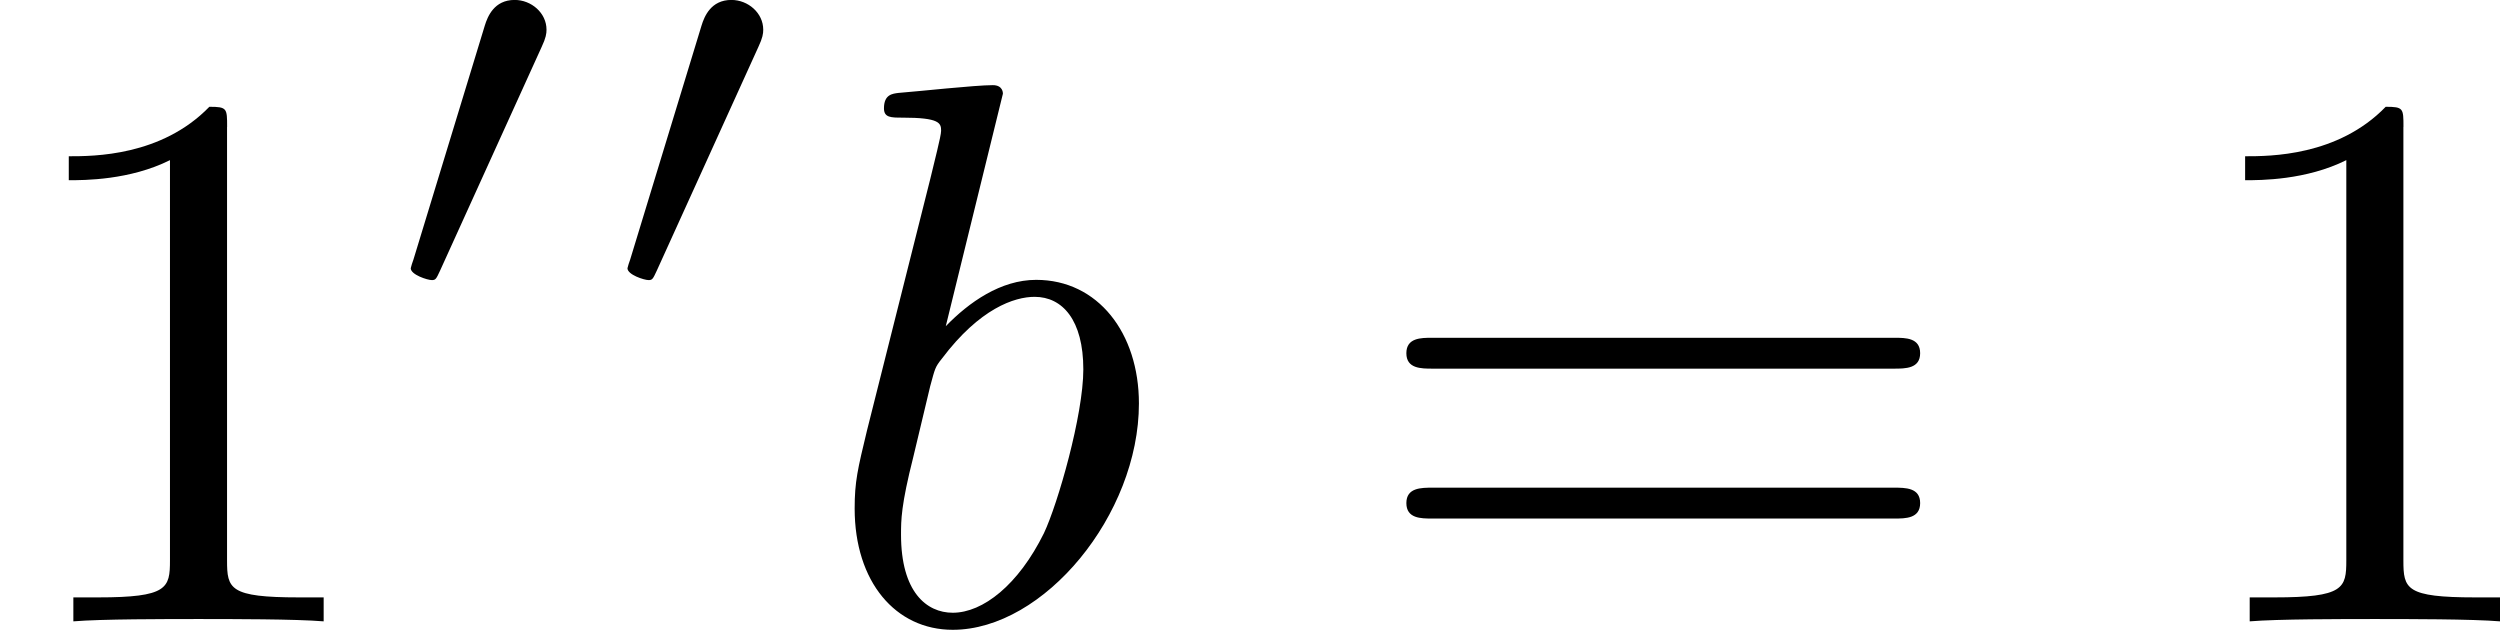 <?xml version='1.0' encoding='UTF-8'?>
<!-- This file was generated by dvisvgm 1.15.1 -->
<svg height='10.19pt' version='1.1' viewBox='61.768 54.753 32.241 8.121' width='40.453pt' xmlns='http://www.w3.org/2000/svg' xmlns:xlink='http://www.w3.org/1999/xlink'>
<defs>
<path d='m2.022 -3.292c0.056 -0.119 0.063 -0.174 0.063 -0.223c0 -0.216 -0.195 -0.384 -0.411 -0.384c-0.265 0 -0.349 0.216 -0.384 0.328l-0.921 3.02c-0.007 0.014 -0.035 0.105 -0.035 0.112c0 0.084 0.216 0.153 0.272 0.153c0.049 0 0.056 -0.014 0.105 -0.119l1.311 -2.887z' id='g0-48'/>
<path d='m2.929 -6.376c0 -0.239 0 -0.259 -0.229 -0.259c-0.618 0.638 -1.494 0.638 -1.813 0.638v0.309c0.199 0 0.787 0 1.305 -0.259v5.161c0 0.359 -0.03 0.478 -0.927 0.478h-0.319v0.309c0.349 -0.03 1.215 -0.03 1.614 -0.03s1.265 0 1.614 0.03v-0.309h-0.319c-0.897 0 -0.927 -0.11 -0.927 -0.478v-5.589z' id='g2-49'/>
<path d='m6.844 -3.258c0.149 0 0.339 0 0.339 -0.199s-0.189 -0.199 -0.329 -0.199h-5.968c-0.139 0 -0.329 0 -0.329 0.199s0.189 0.199 0.339 0.199h5.948zm0.01 1.933c0.139 0 0.329 0 0.329 -0.199s-0.189 -0.199 -0.339 -0.199h-5.948c-0.149 0 -0.339 0 -0.339 0.199s0.189 0.199 0.329 0.199h5.968z' id='g2-61'/>
<path d='m2.381 -6.804c0 -0.01 0 -0.11 -0.13 -0.11c-0.229 0 -0.956 0.08 -1.215 0.1c-0.08 0.01 -0.189 0.02 -0.189 0.199c0 0.12 0.09 0.12 0.239 0.12c0.478 0 0.498 0.07 0.498 0.169c0 0.07 -0.09 0.408 -0.139 0.618l-0.817 3.248c-0.12 0.498 -0.159 0.658 -0.159 1.006c0 0.946 0.528 1.564 1.265 1.564c1.176 0 2.401 -1.484 2.401 -2.919c0 -0.907 -0.528 -1.594 -1.325 -1.594c-0.458 0 -0.867 0.289 -1.166 0.598l0.737 -2.999zm-0.936 3.766c0.06 -0.219 0.06 -0.239 0.149 -0.349c0.488 -0.648 0.936 -0.797 1.196 -0.797c0.359 0 0.628 0.299 0.628 0.936c0 0.588 -0.329 1.734 -0.508 2.112c-0.329 0.667 -0.787 1.026 -1.176 1.026c-0.339 0 -0.667 -0.269 -0.667 -1.006c0 -0.189 0 -0.379 0.159 -1.006l0.219 -0.917z' id='g1-98'/>
</defs>
<g id='page1'>
<use x='61.768' xlink:href='#g2-49' y='62.765'/>
<use x='66.731' xlink:href='#g0-48' y='58.651'/>
<use x='69.526' xlink:href='#g0-48' y='58.651'/>
<use x='72.321' xlink:href='#g1-98' y='62.765'/>
<use x='79.348' xlink:href='#g2-61' y='62.765'/>
<use x='89.835' xlink:href='#g2-49' y='62.765'/>
</g>
</svg>
